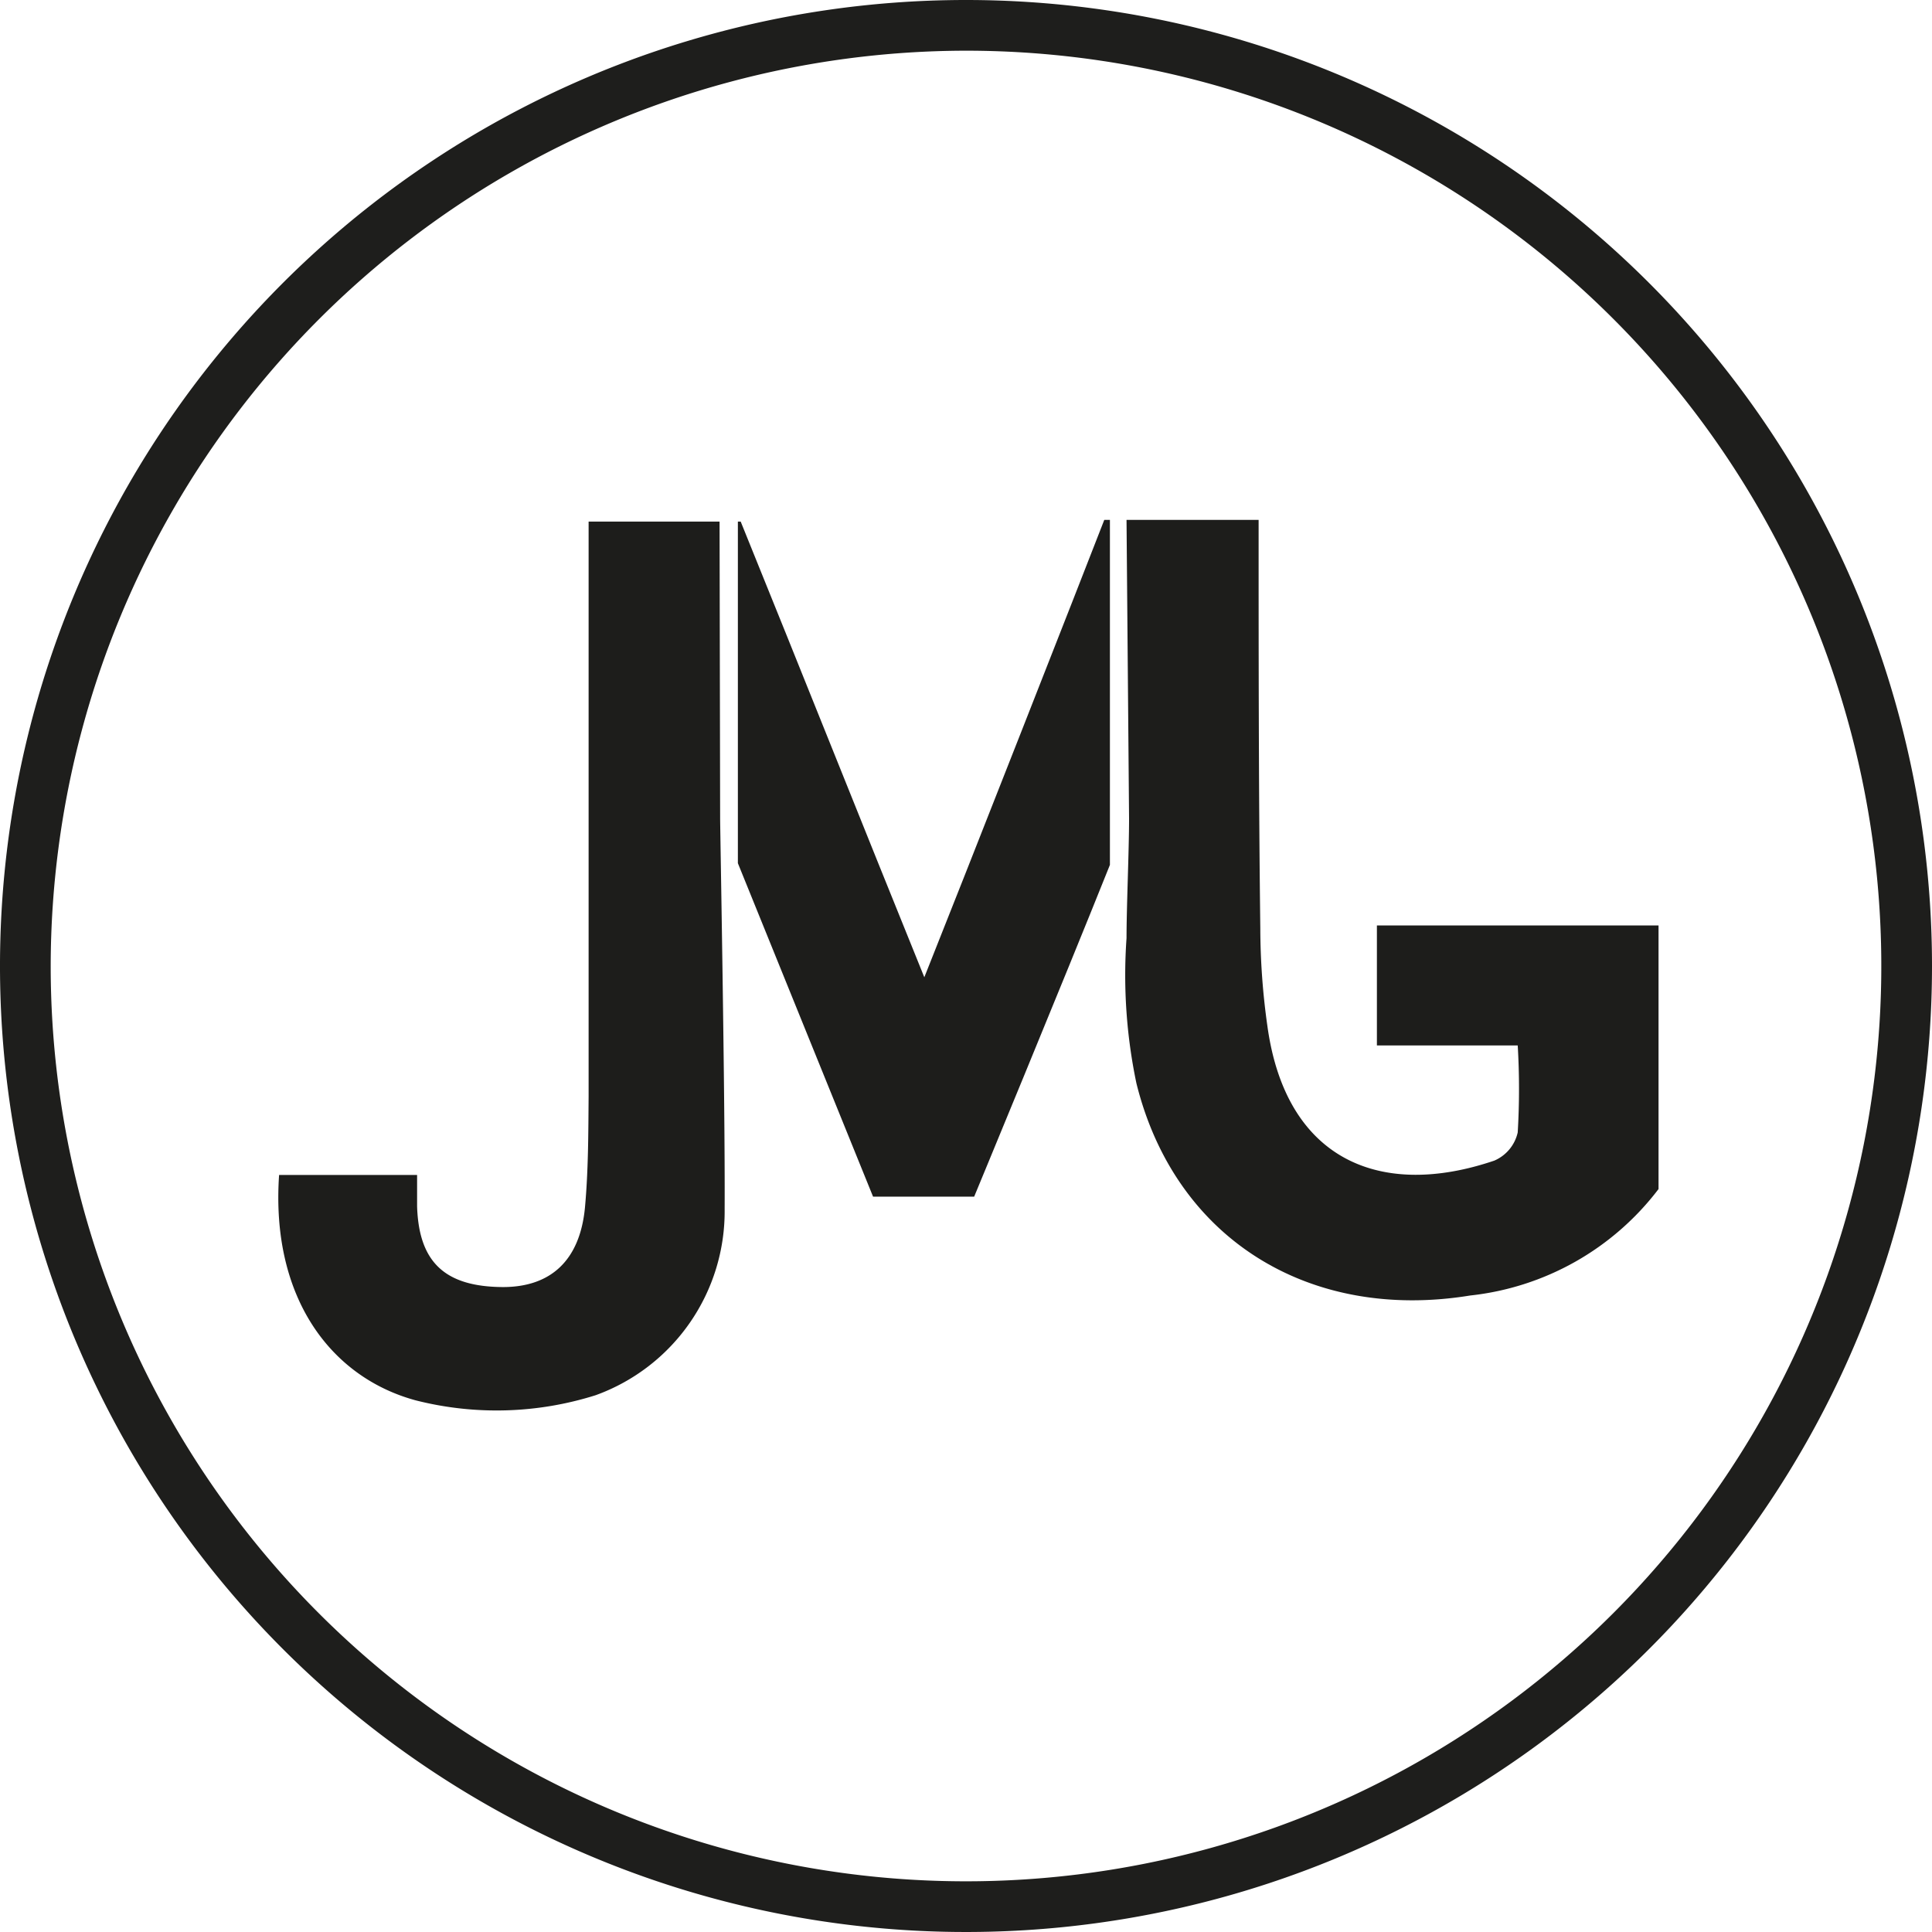 <?xml version="1.0" encoding="UTF-8"?>
<svg data-bbox="0 0 68.6 68.6" viewBox="0 0 68.6 68.6" xmlns="http://www.w3.org/2000/svg" data-type="color">
    <g>
        <g>
            <path d="M34.3 1.8A32.5 32.5 0 1 1 1.8 34.3 32.54 32.54 0 0 1 34.3 1.8m0-1.8a34.3 34.3 0 1 0 34.3 34.3A34.3 34.3 0 0 0 34.3 0Z" fill="#1e1e1c" data-color="1"/>
            <path d="M25.57 29.06c0 .4.18 10 .16 13.87a6.94 6.94 0 0 1-4.58 6.61 11.67 11.67 0 0 1-6.4.18c-3-.82-5.14-3.64-4.84-8h4.9v1.11c.06 2 1 2.86 3.05 2.87 1.69 0 2.73-.94 2.91-2.82.12-1.31.12-2.63.13-3.94V18.52h4.65Z" fill="#1d1d1b" data-color="2"/>
            <path d="M39.41 18.46v12.25c-1.68 4.2-4.82 11.78-4.82 11.78H31l-4.8-11.84V18.52h.1c2.17 5.35 4.27 10.63 6.52 16.18 1.41-3.53 5.6-14.2 6.39-16.24Z" fill="#1d1d1b" data-color="2"/>
            <path d="M40 18.46h4.69c0 4.83 0 9.66.06 14.5a25 25 0 0 0 .25 3.46c.65 4.76 4 6.17 8.06 4.79a1.43 1.43 0 0 0 .83-1 26.06 26.06 0 0 0 0-3.09h-5v-4.26h10v9.36A9.71 9.71 0 0 1 52.2 46c-5.7.93-10.48-2-11.85-7.54a18.71 18.71 0 0 1-.35-5.15c0-1.12.09-3.11.09-4.24Z" fill="#1d1d1b" data-color="2"/>
        </g>
    </g>
</svg>
